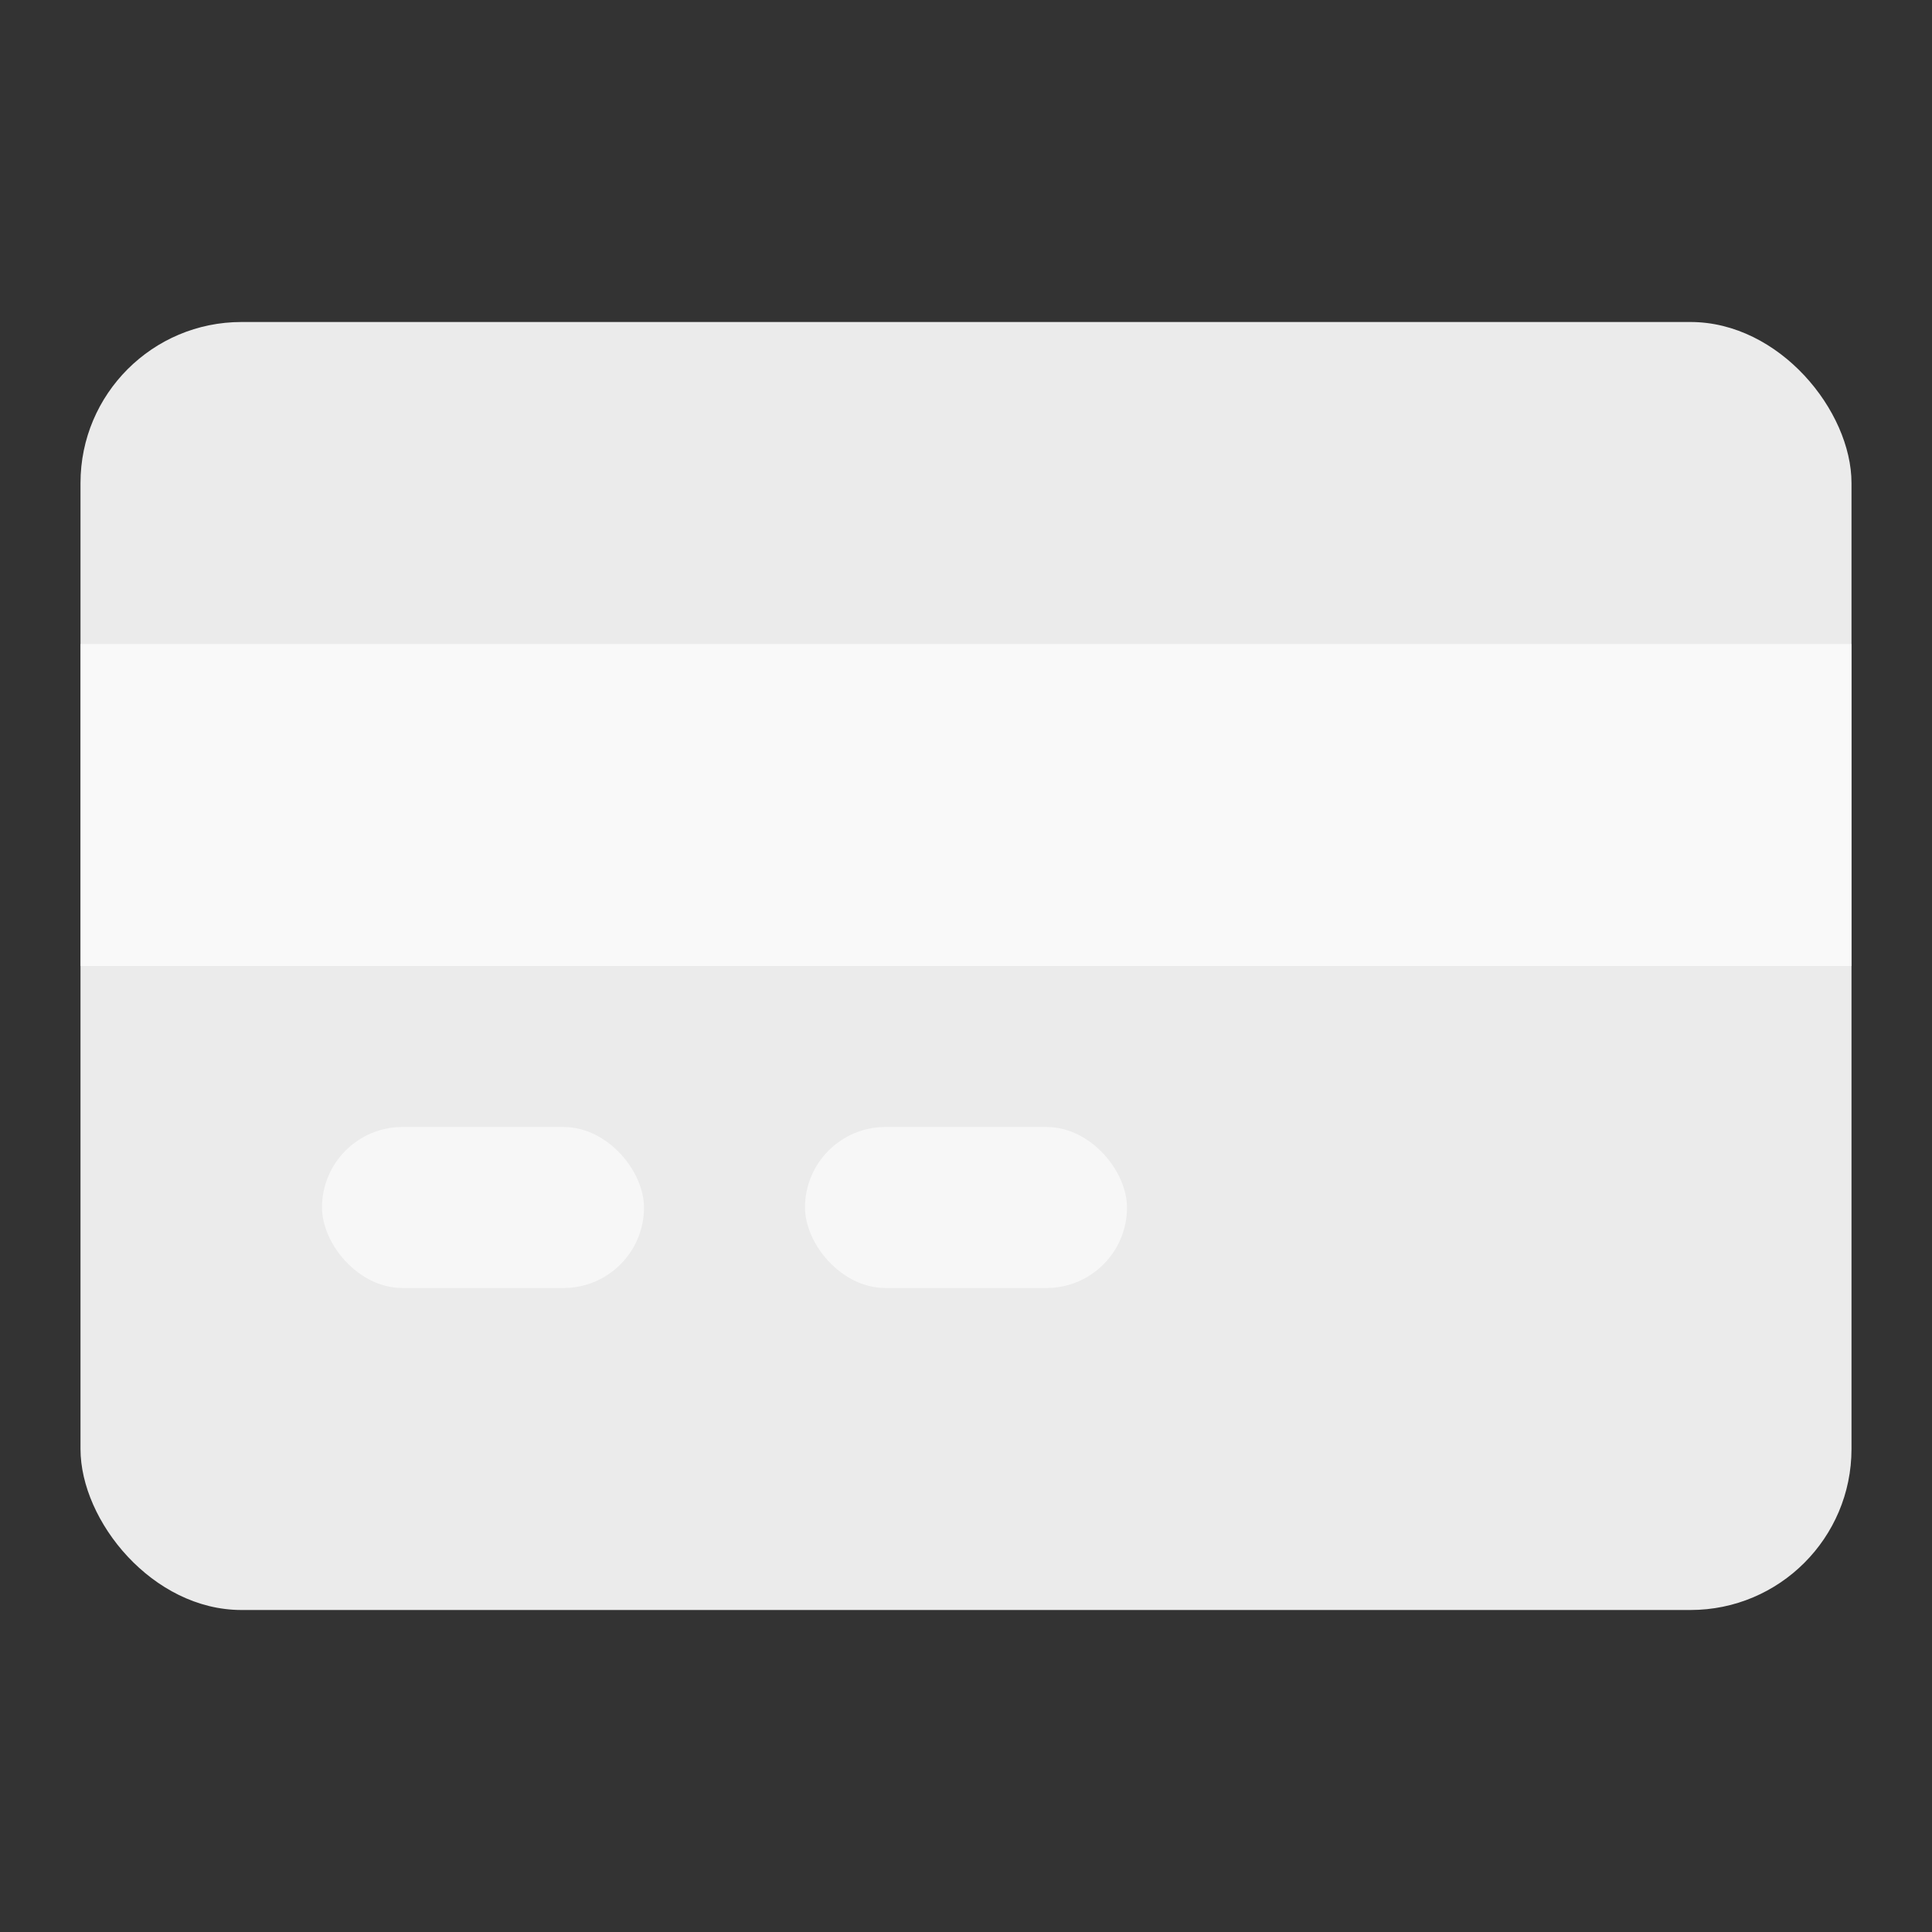 <?xml version="1.0" encoding="UTF-8"?>
<svg width="24" height="24" viewBox="0 0 24 24" fill="none" xmlns="http://www.w3.org/2000/svg">
    <rect x="0" y="0" width="24" height="24" fill="#333333" stroke="none"/>
    <rect x="1" y="4" width="22" height="16" rx="2" fill="white" fill-opacity="0.9"/>
    <rect x="1" y="8" width="22" height="4" fill="white" fill-opacity="0.7"/>
    <rect x="4" y="14" width="4" height="2" rx="1" fill="white" fill-opacity="0.6"/>
    <rect x="10" y="14" width="4" height="2" rx="1" fill="white" fill-opacity="0.6"/>
</svg>
